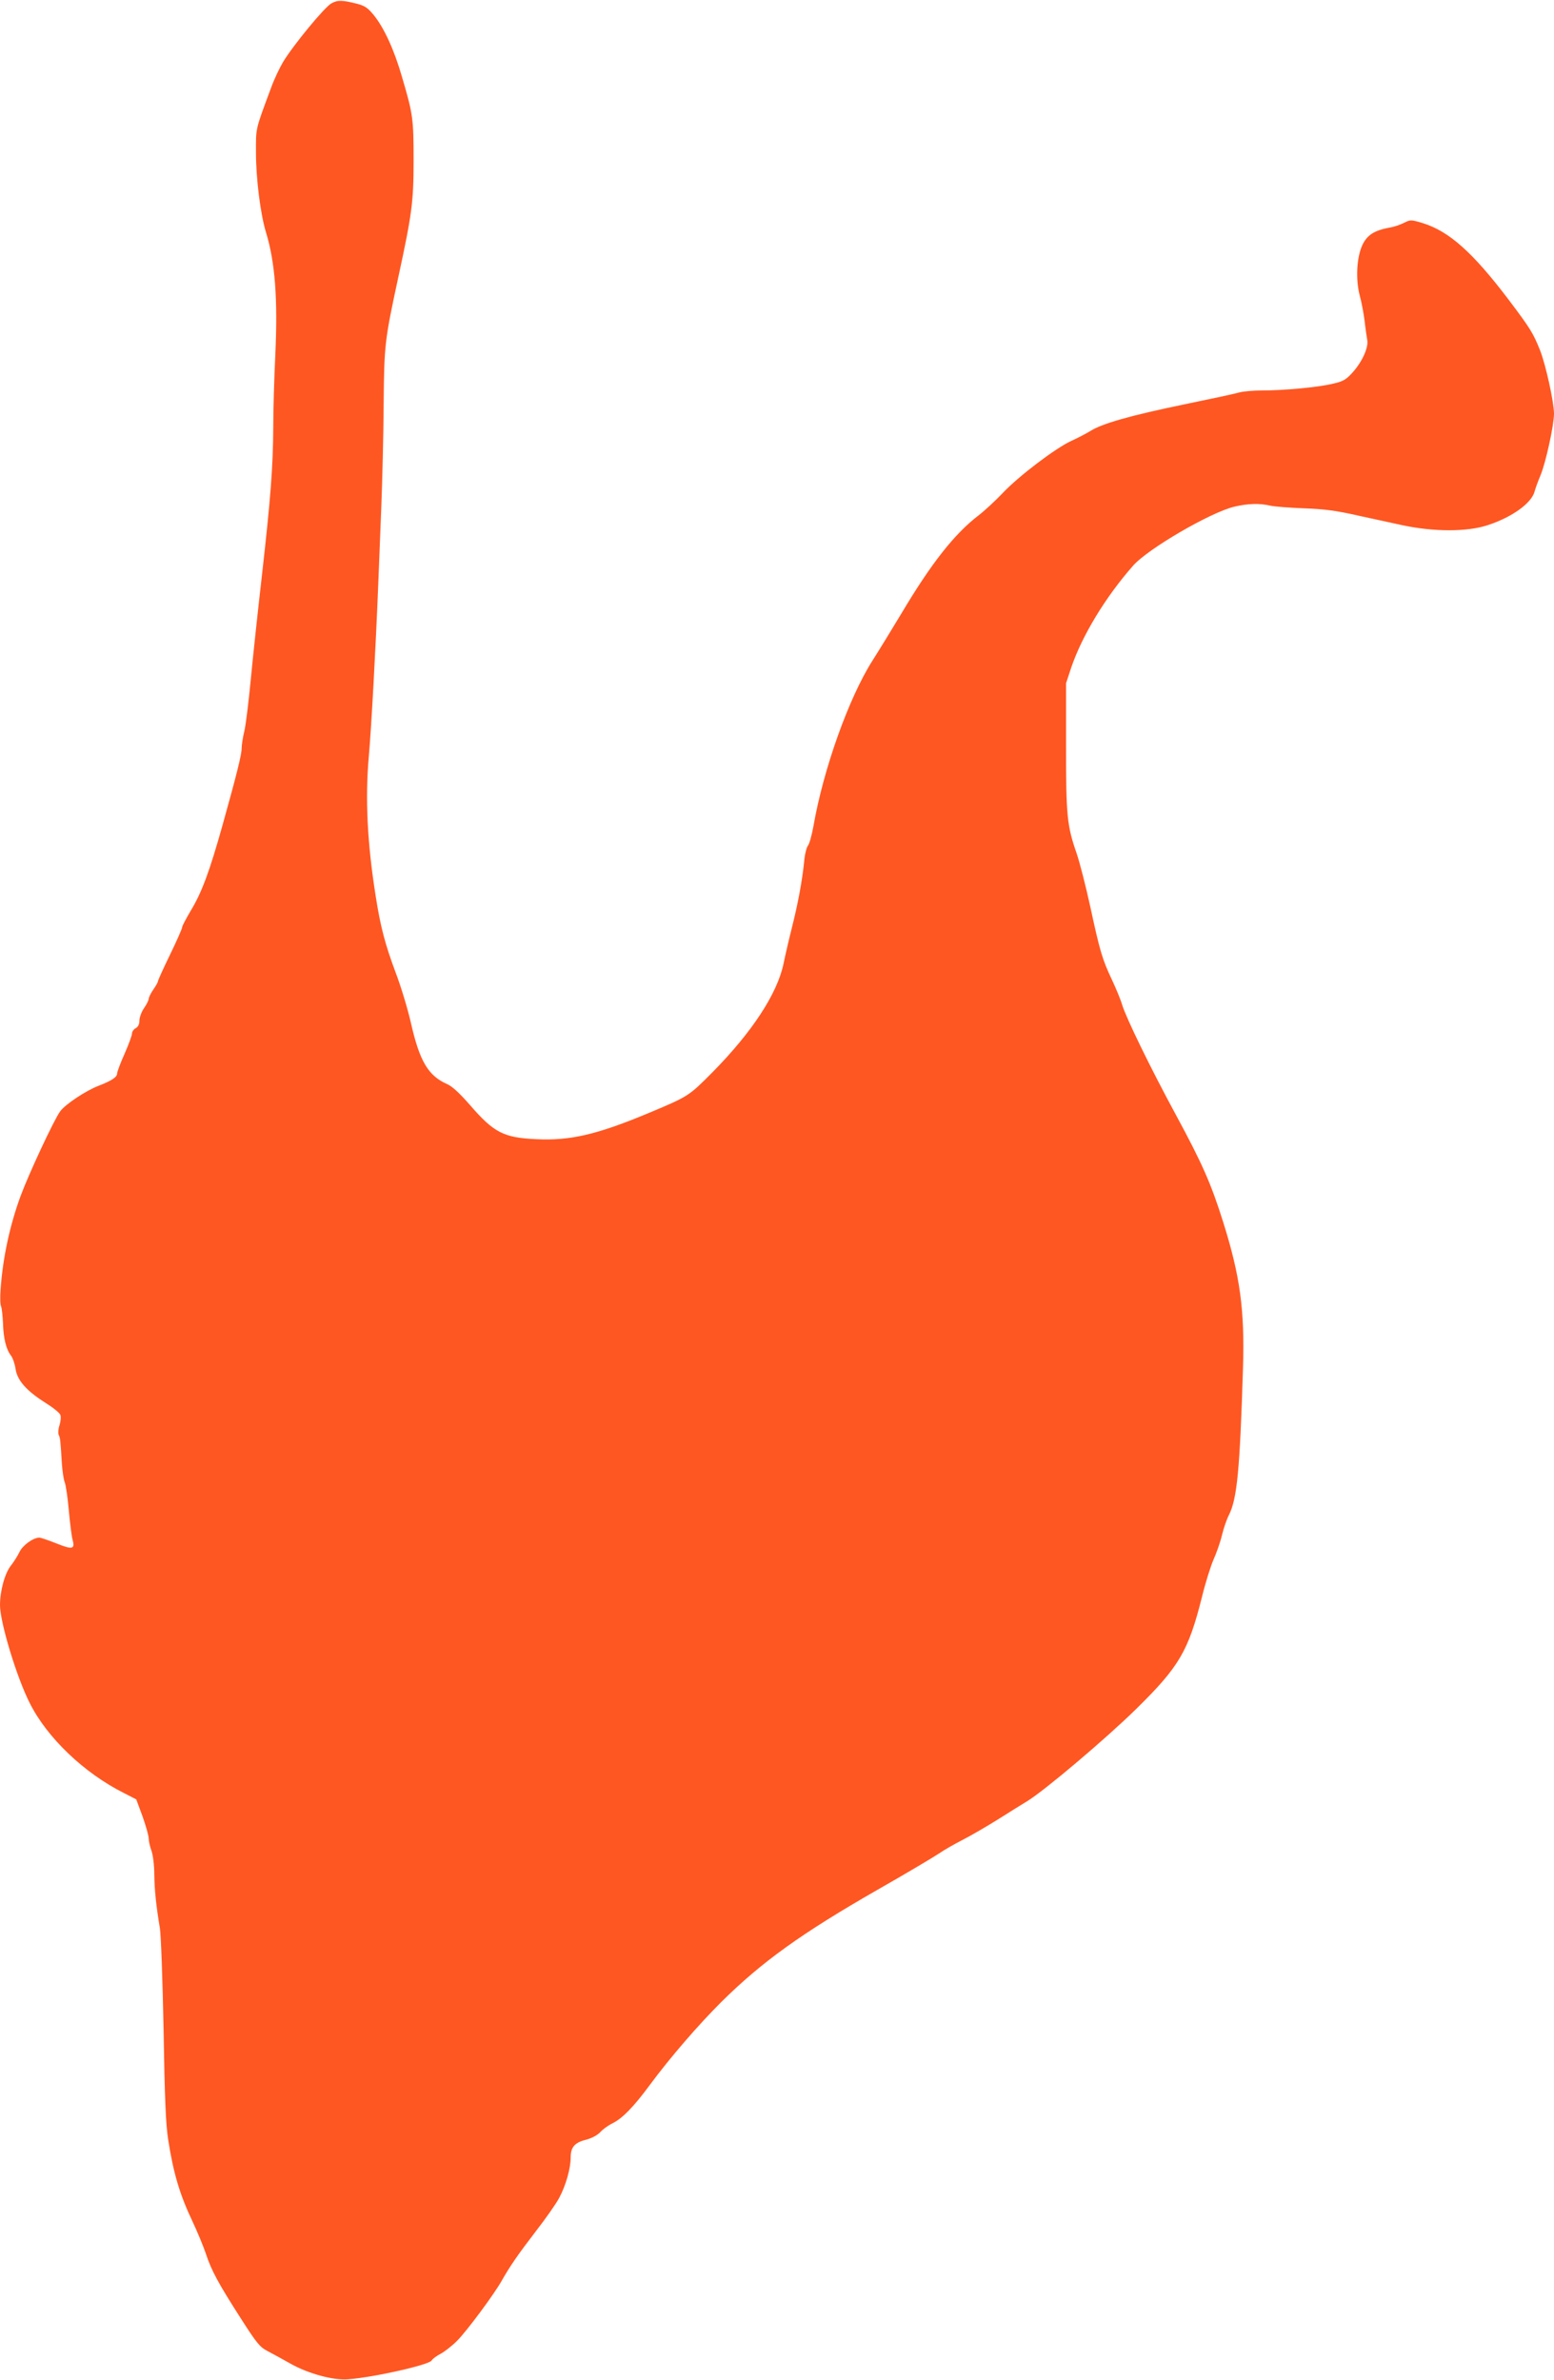 <?xml version="1.0" standalone="no"?>
<!DOCTYPE svg PUBLIC "-//W3C//DTD SVG 20010904//EN"
 "http://www.w3.org/TR/2001/REC-SVG-20010904/DTD/svg10.dtd">
<svg version="1.0" xmlns="http://www.w3.org/2000/svg"
 width="836pt" height="1280pt" viewBox="0 0 836 1280"
 preserveAspectRatio="xMidYMid meet">
<g transform="translate(0,1280) scale(0.1,-0.1)"
fill="#ff5722" stroke="none">
<path d="M1783 12782 c-36 -19 -204 -223 -260 -315 -19 -32 -49 -95 -65 -140
-86 -231 -81 -213 -81 -347 0 -140 24 -332 54 -430 49 -160 64 -359 50 -660
-6 -124 -11 -297 -11 -385 -1 -215 -14 -384 -61 -800 -22 -192 -49 -444 -60
-560 -11 -115 -26 -239 -34 -275 -9 -36 -15 -78 -15 -94 0 -34 -25 -135 -102
-411 -70 -250 -112 -365 -173 -465 -24 -41 -45 -80 -45 -87 0 -7 -29 -73 -65
-147 -36 -74 -65 -138 -65 -143 0 -5 -11 -25 -25 -45 -14 -20 -25 -43 -25 -50
0 -7 -11 -30 -25 -50 -14 -20 -25 -51 -25 -67 0 -20 -7 -34 -20 -41 -11 -6
-20 -19 -20 -29 0 -10 -18 -59 -40 -109 -22 -49 -40 -97 -40 -106 0 -19 -28
-38 -100 -66 -70 -27 -179 -100 -206 -137 -32 -42 -169 -336 -213 -455 -58
-158 -96 -332 -108 -505 -3 -40 -2 -81 3 -90 4 -10 8 -49 10 -88 2 -82 17
-143 43 -176 10 -13 21 -46 25 -73 9 -61 60 -118 162 -182 40 -25 76 -54 79
-65 4 -11 1 -35 -5 -55 -7 -19 -8 -43 -4 -52 8 -17 9 -26 17 -157 3 -38 9 -82
15 -97 6 -14 16 -82 22 -150 6 -67 15 -139 20 -158 15 -53 0 -56 -87 -21 -43
17 -84 31 -91 31 -33 0 -90 -41 -107 -77 -10 -21 -31 -54 -46 -73 -33 -41 -59
-136 -59 -213 0 -92 89 -387 160 -527 93 -186 292 -376 505 -483 l68 -35 34
-92 c18 -51 33 -104 33 -119 0 -14 7 -44 15 -66 8 -22 15 -78 15 -125 1 -86
10 -170 30 -290 6 -36 15 -283 20 -550 6 -368 12 -510 25 -590 28 -180 63
-296 131 -439 25 -53 57 -130 71 -171 30 -92 67 -160 190 -352 84 -131 101
-152 142 -173 25 -13 81 -44 124 -68 93 -53 231 -91 310 -84 142 11 436 78
449 101 5 9 27 25 48 36 21 11 61 42 89 70 52 52 199 250 240 323 44 78 89
143 185 268 52 67 109 148 125 179 35 66 61 157 61 215 0 56 21 81 81 96 31 8
62 24 78 41 14 16 44 37 66 48 52 25 113 87 200 205 111 150 259 321 384 446
218 216 430 369 842 605 151 86 299 174 329 194 30 21 89 54 130 75 41 21 124
69 185 107 60 38 134 84 162 101 93 57 423 336 586 496 231 227 280 311 353
601 18 75 47 166 62 201 16 35 37 95 46 133 9 38 26 86 37 107 44 88 59 239
76 794 9 311 -15 490 -107 783 -65 206 -111 311 -252 572 -139 256 -270 526
-291 595 -8 28 -33 88 -55 135 -52 110 -65 154 -117 395 -24 110 -57 238 -73
285 -52 149 -57 204 -57 575 l0 340 28 85 c58 170 183 378 334 549 80 90 416
286 544 316 73 17 136 19 194 5 23 -5 104 -11 180 -14 111 -4 173 -12 300 -41
88 -19 192 -42 230 -50 169 -36 347 -36 457 0 133 43 239 120 254 183 4 15 18
54 32 87 28 68 72 269 72 330 0 61 -44 262 -75 341 -37 92 -51 116 -172 276
-190 250 -317 364 -459 408 -64 19 -66 19 -102 1 -20 -10 -55 -22 -77 -25 -81
-15 -120 -40 -145 -92 -32 -67 -38 -186 -15 -274 10 -36 21 -96 26 -135 4 -38
11 -84 14 -102 9 -41 -28 -122 -82 -180 -32 -35 -49 -45 -104 -57 -78 -19
-262 -36 -379 -36 -47 0 -101 -5 -120 -10 -19 -6 -154 -35 -300 -65 -290 -60
-441 -103 -504 -143 -23 -14 -69 -38 -102 -53 -84 -38 -284 -190 -369 -280
-39 -41 -98 -96 -132 -122 -129 -99 -254 -258 -414 -527 -51 -85 -121 -199
-156 -254 -127 -200 -264 -584 -317 -890 -9 -49 -22 -96 -30 -105 -7 -9 -17
-47 -20 -86 -10 -98 -32 -221 -66 -355 -16 -63 -36 -150 -45 -194 -34 -161
-169 -367 -381 -582 -128 -129 -129 -130 -341 -219 -280 -117 -424 -151 -608
-142 -176 8 -228 35 -357 184 -55 63 -95 100 -122 112 -103 45 -149 124 -196
332 -17 74 -53 193 -80 264 -58 155 -83 249 -109 416 -45 283 -57 524 -37 749
14 158 37 579 51 930 3 74 10 257 16 405 6 149 12 403 13 565 3 316 5 337 79
680 73 338 82 403 82 625 0 227 -3 250 -62 450 -41 143 -95 262 -150 331 -33
41 -49 52 -89 63 -83 21 -107 22 -141 3z"/>
</g>
</svg>
